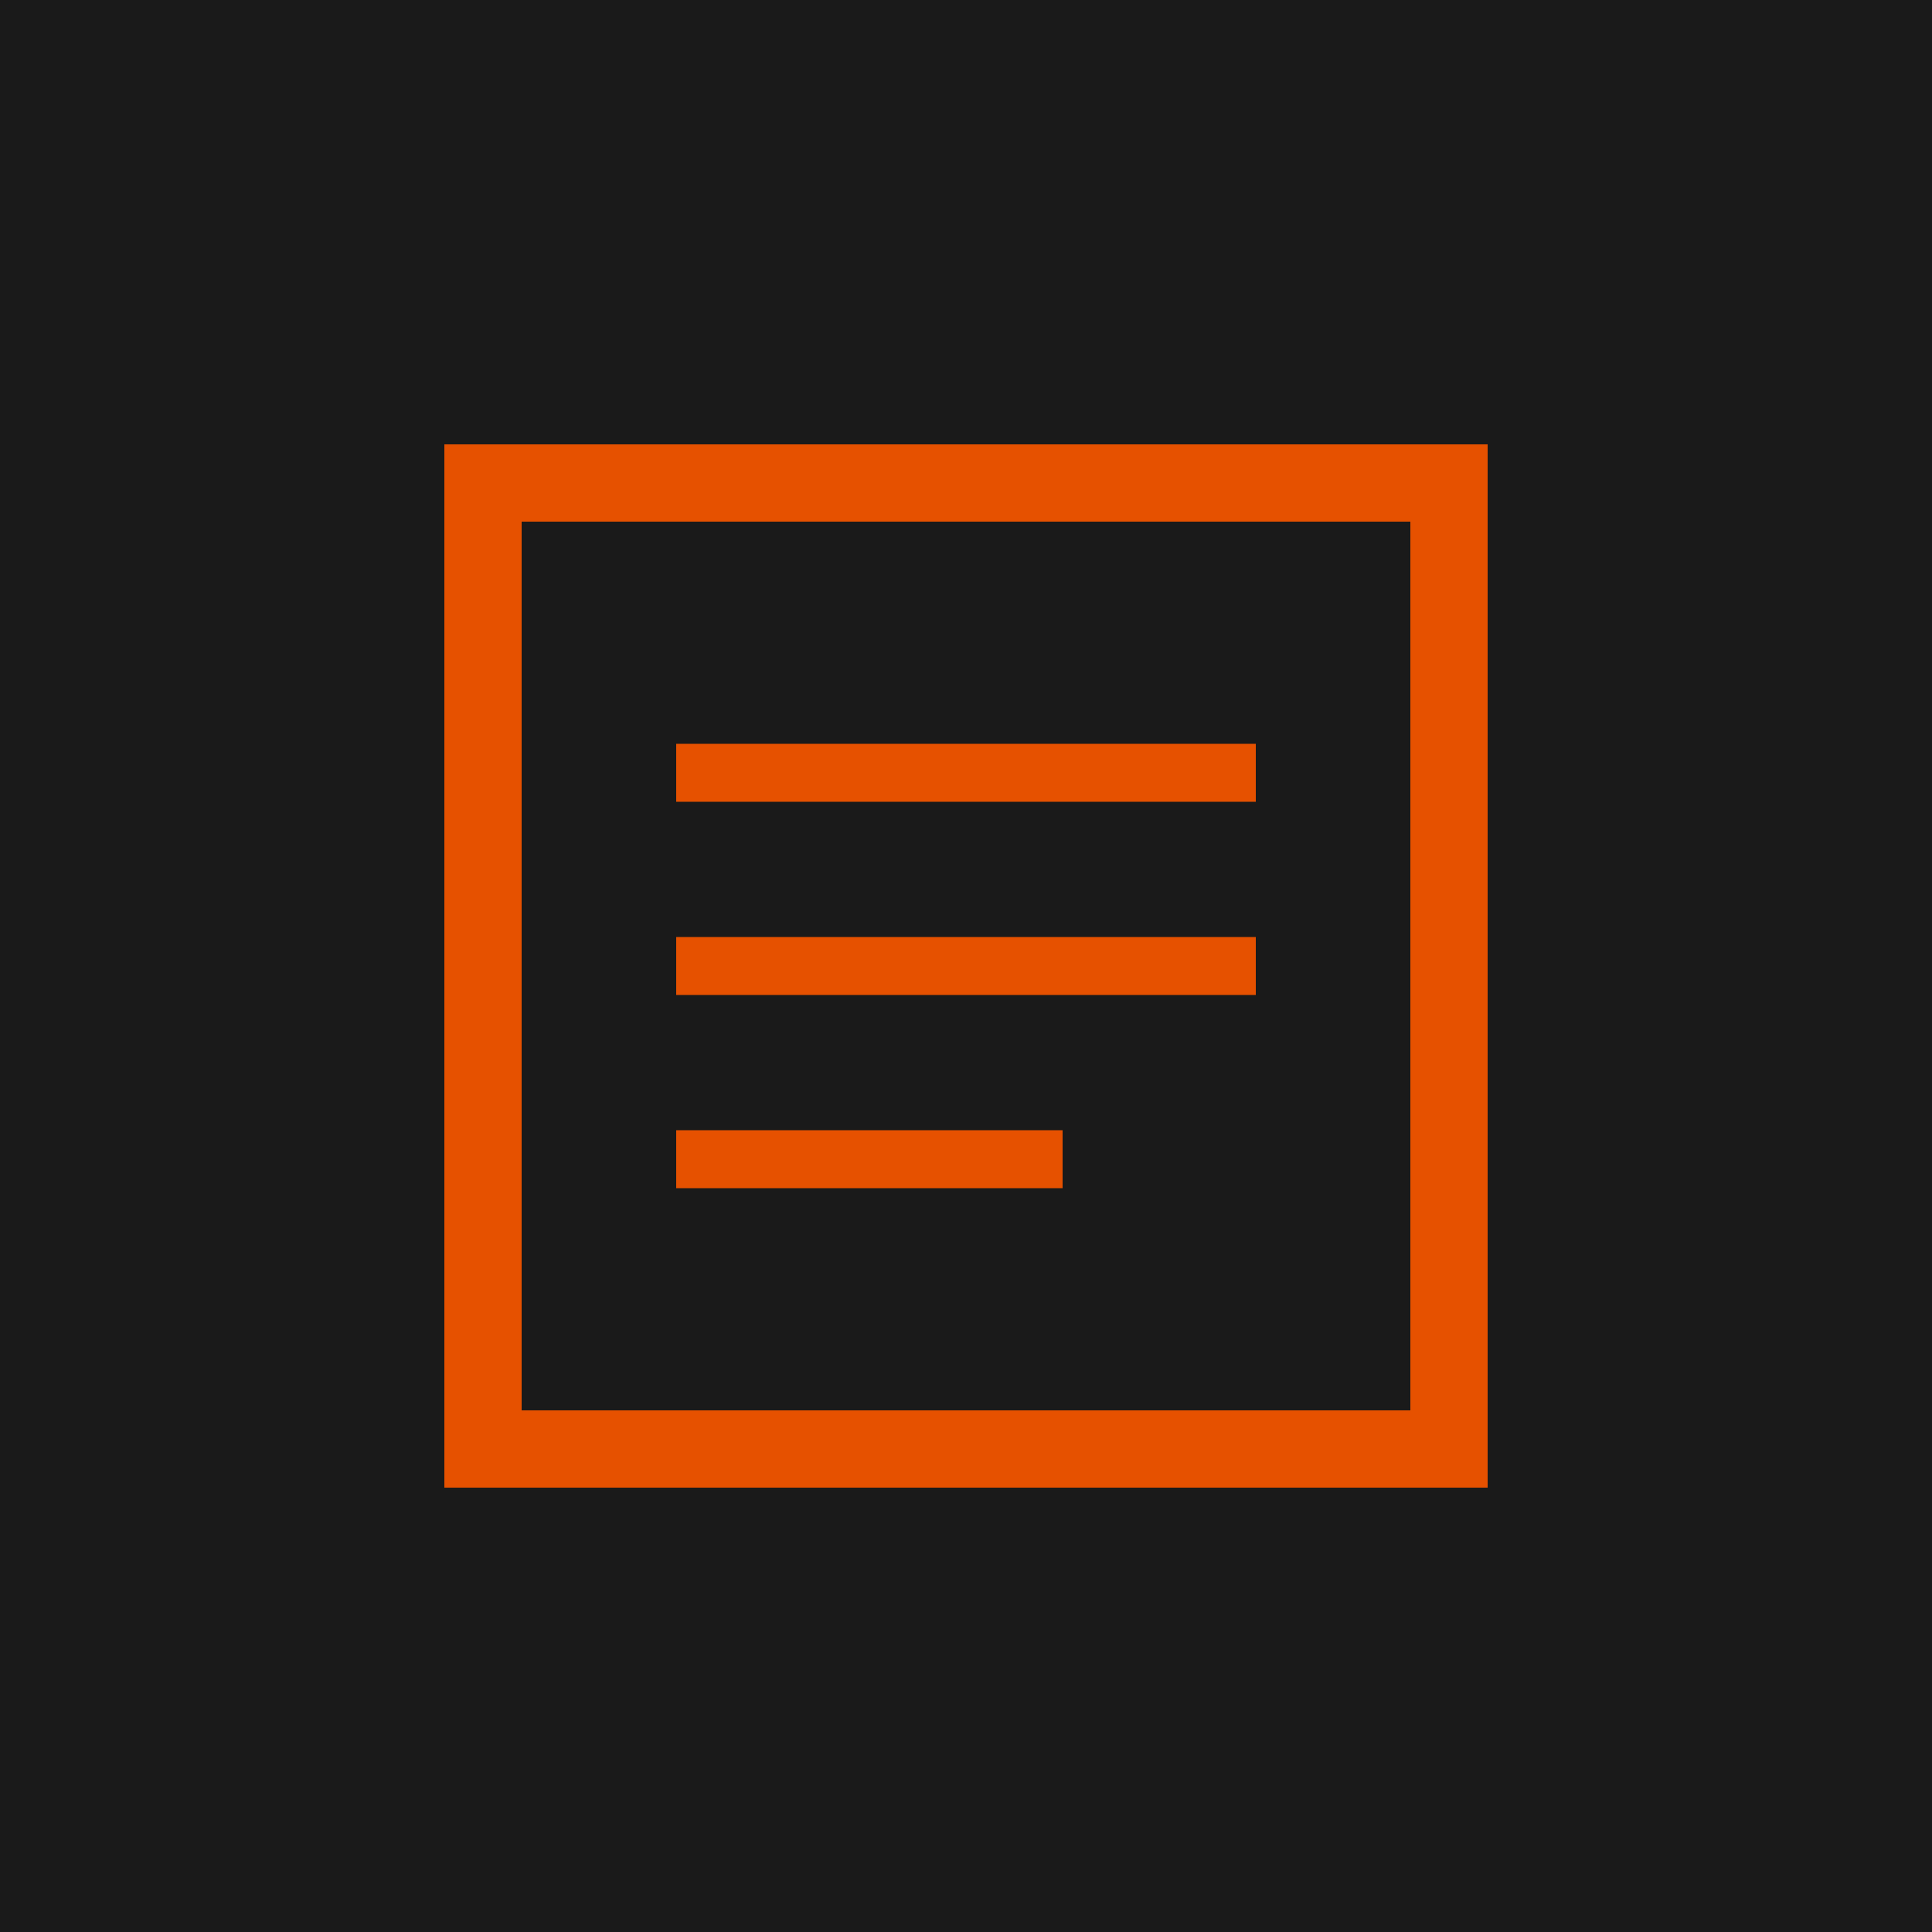<svg xmlns="http://www.w3.org/2000/svg" viewBox="0 0 100 100">
  <rect width="100" height="100" fill="#1a1a1a"/>
  <path d="M25 25 L75 25 L75 75 L25 75 Z" fill="none" stroke="#e65100" stroke-width="4"/>
  <path d="M35 40 L65 40" stroke="#e65100" stroke-width="3"/>
  <path d="M35 50 L65 50" stroke="#e65100" stroke-width="3"/>
  <path d="M35 60 L55 60" stroke="#e65100" stroke-width="3"/>
</svg>
